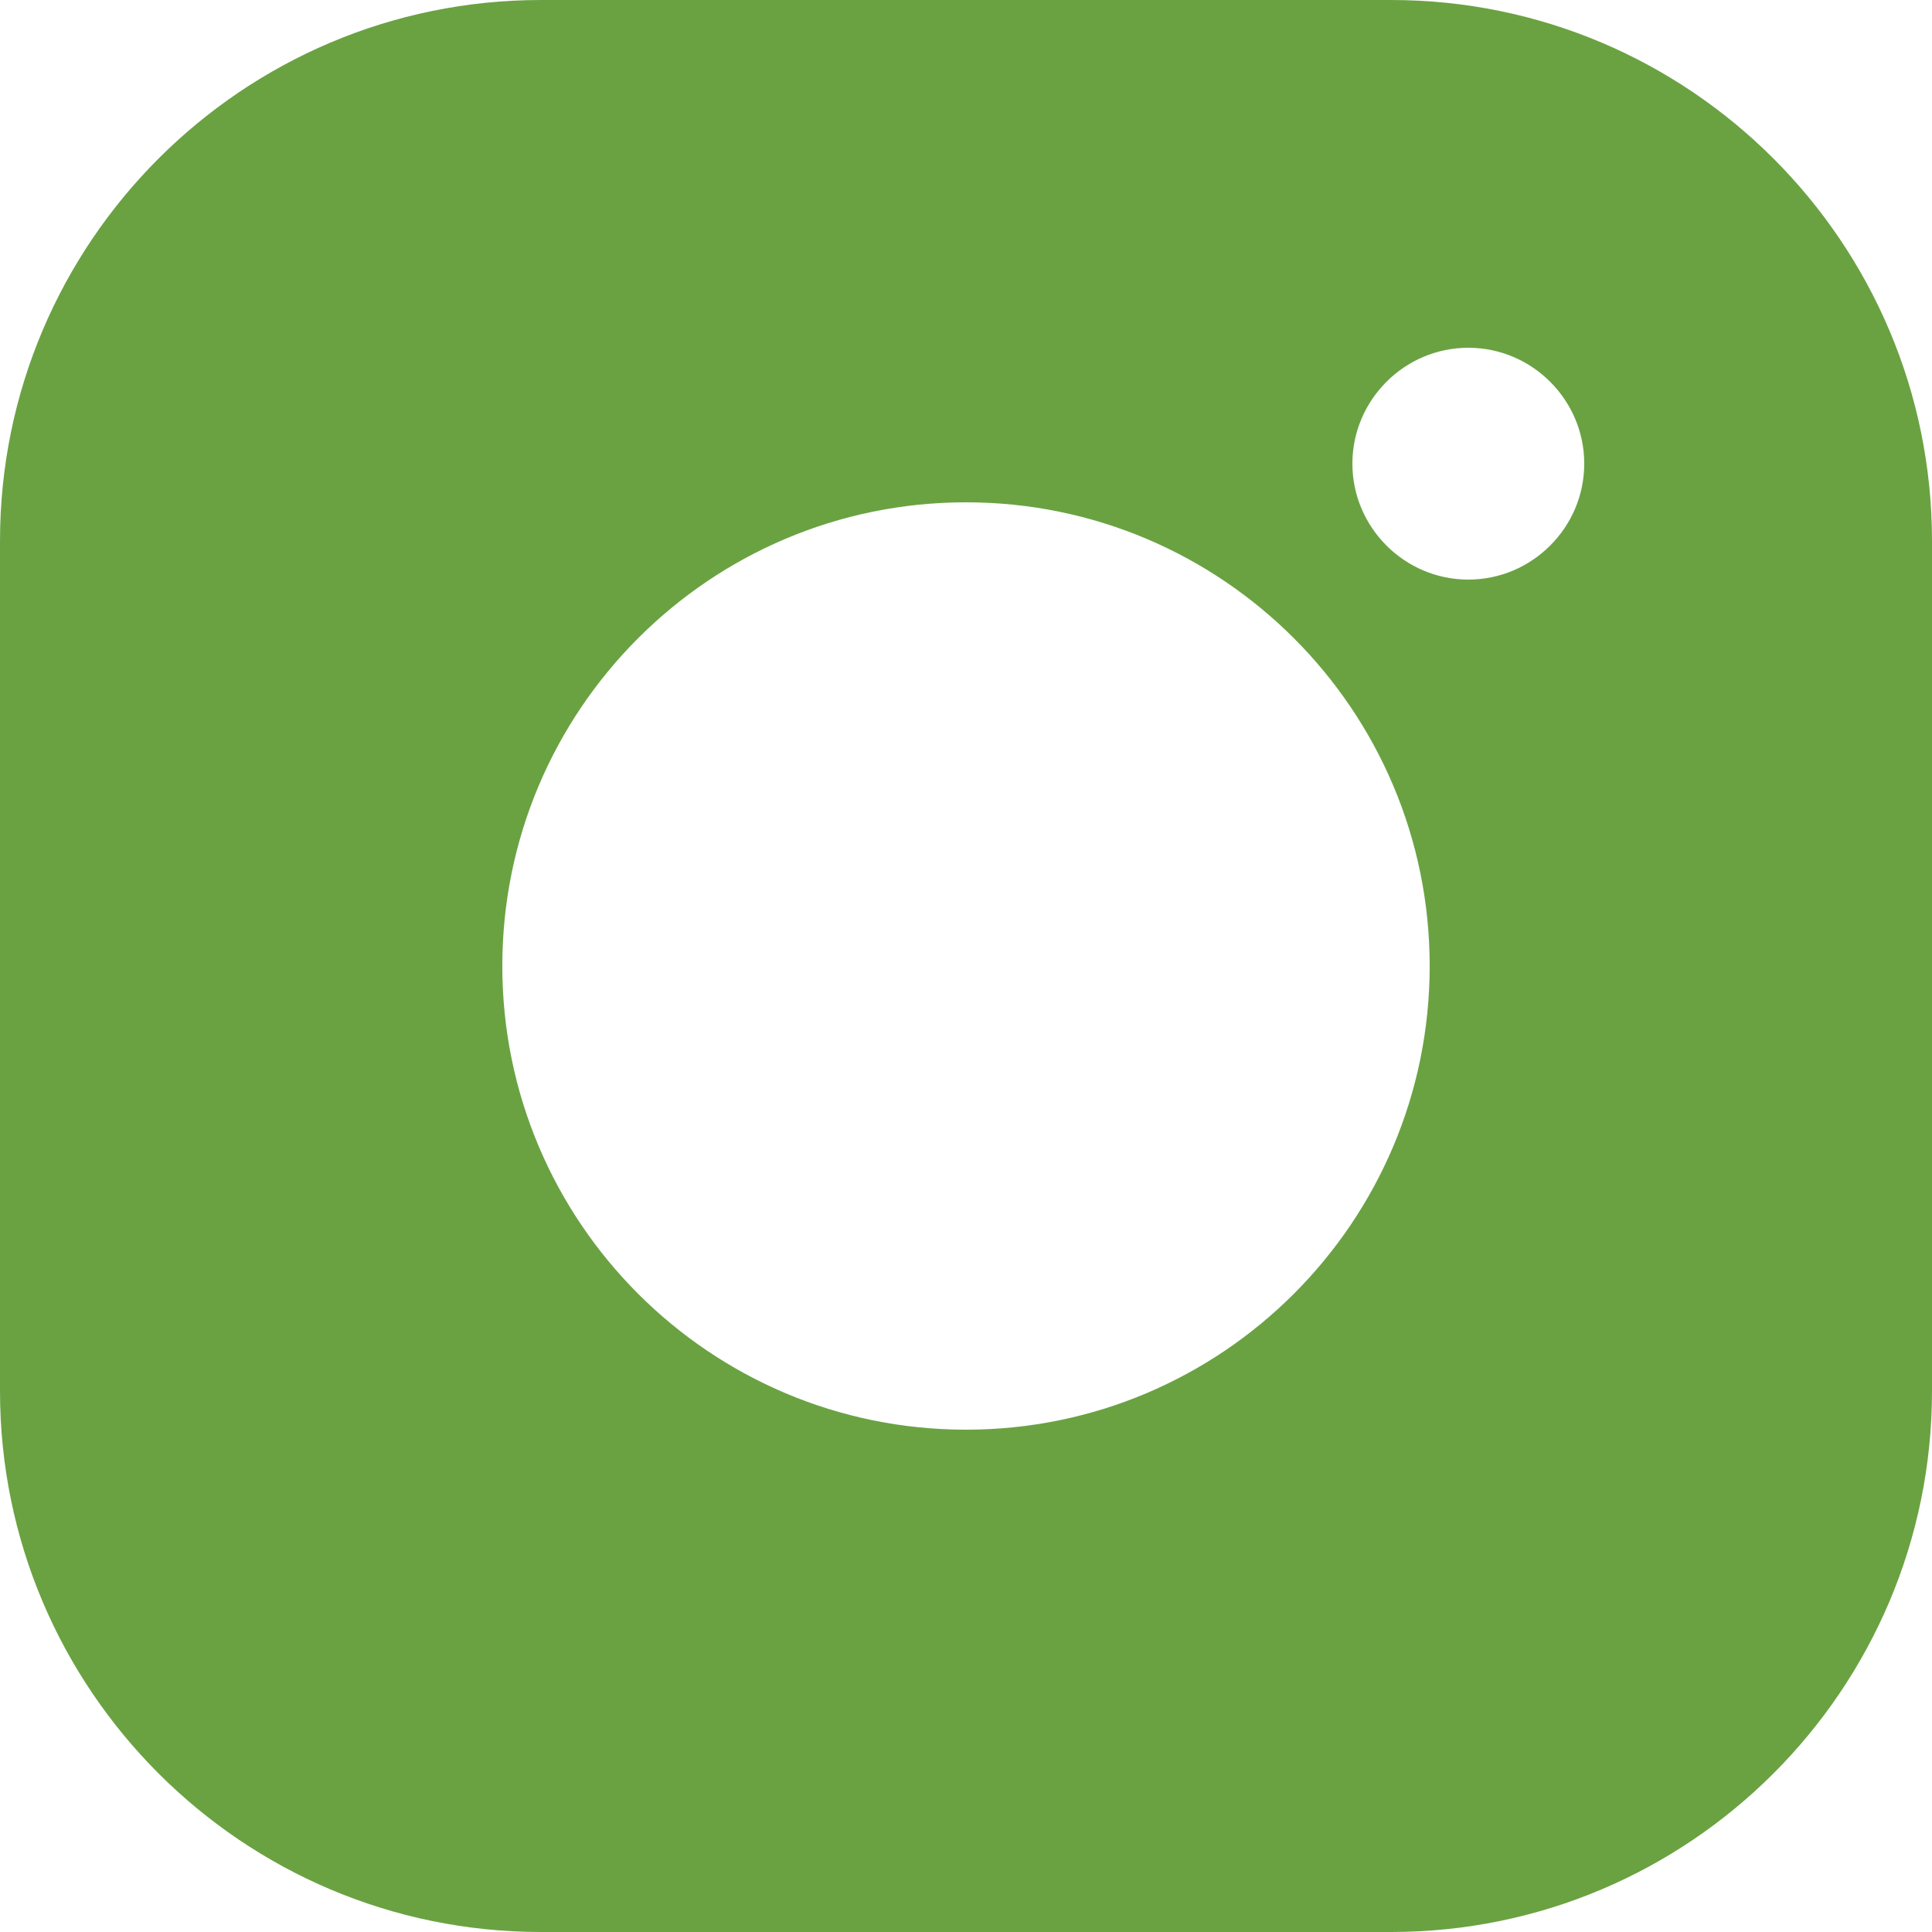 <?xml version="1.0" encoding="utf-8"?>
<!-- Generator: Adobe Illustrator 27.0.0, SVG Export Plug-In . SVG Version: 6.00 Build 0)  -->
<svg version="1.1" id="Flat" xmlns="http://www.w3.org/2000/svg" xmlns:xlink="http://www.w3.org/1999/xlink" x="0px" y="0px"
	 viewBox="0 0 200 200" style="enable-background:new 0 0 200 200;" xml:space="preserve">
<style type="text/css">
	.st0{fill:#6AA242;}
</style>
<path class="st0" d="M200,56v88c0,30.9-25.1,56-56,56H56c-30.9,0-56-25.1-56-56V56C0,25.1,25.1,0,56,0h88C174.9,0,200,25.1,200,56z
	 M148,100c0-26.5-21.5-48-48-48s-48,21.5-48,48s21.5,48,48,48C126.5,148,148,126.5,148,100z M164,48c0-6.6-5.4-12-12-12
	s-12,5.4-12,12s5.4,12,12,12S164,54.6,164,48z"/>
</svg>
